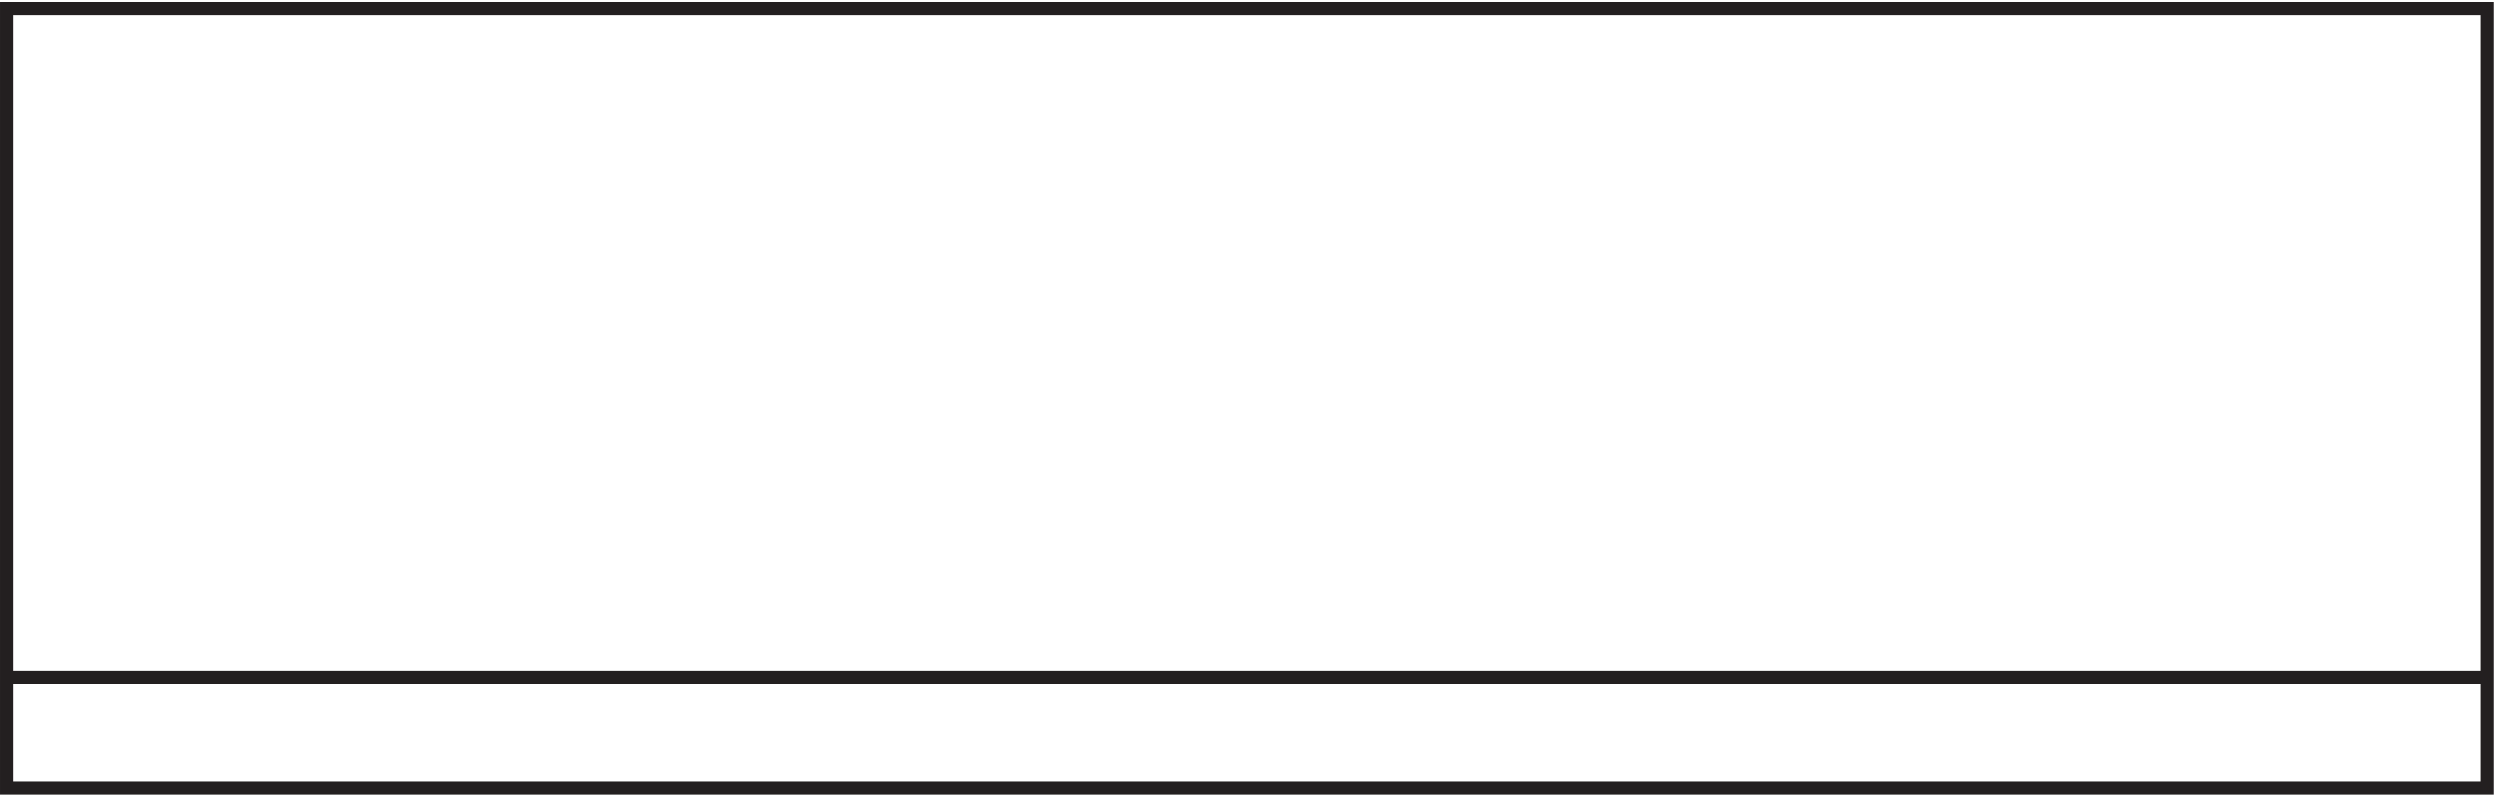 <svg xmlns="http://www.w3.org/2000/svg" xml:space="preserve" width="189.4" height="60.2"><path d="M3.332 3.668v444H1416.33v-444Zm0 63H1414.83" style="fill:none;stroke:#231f20;stroke-width:7.5;stroke-linecap:butt;stroke-linejoin:miter;stroke-miterlimit:10;stroke-dasharray:none;stroke-opacity:1" transform="matrix(.133 0 0 -.133 .056 60.19)"/></svg>
